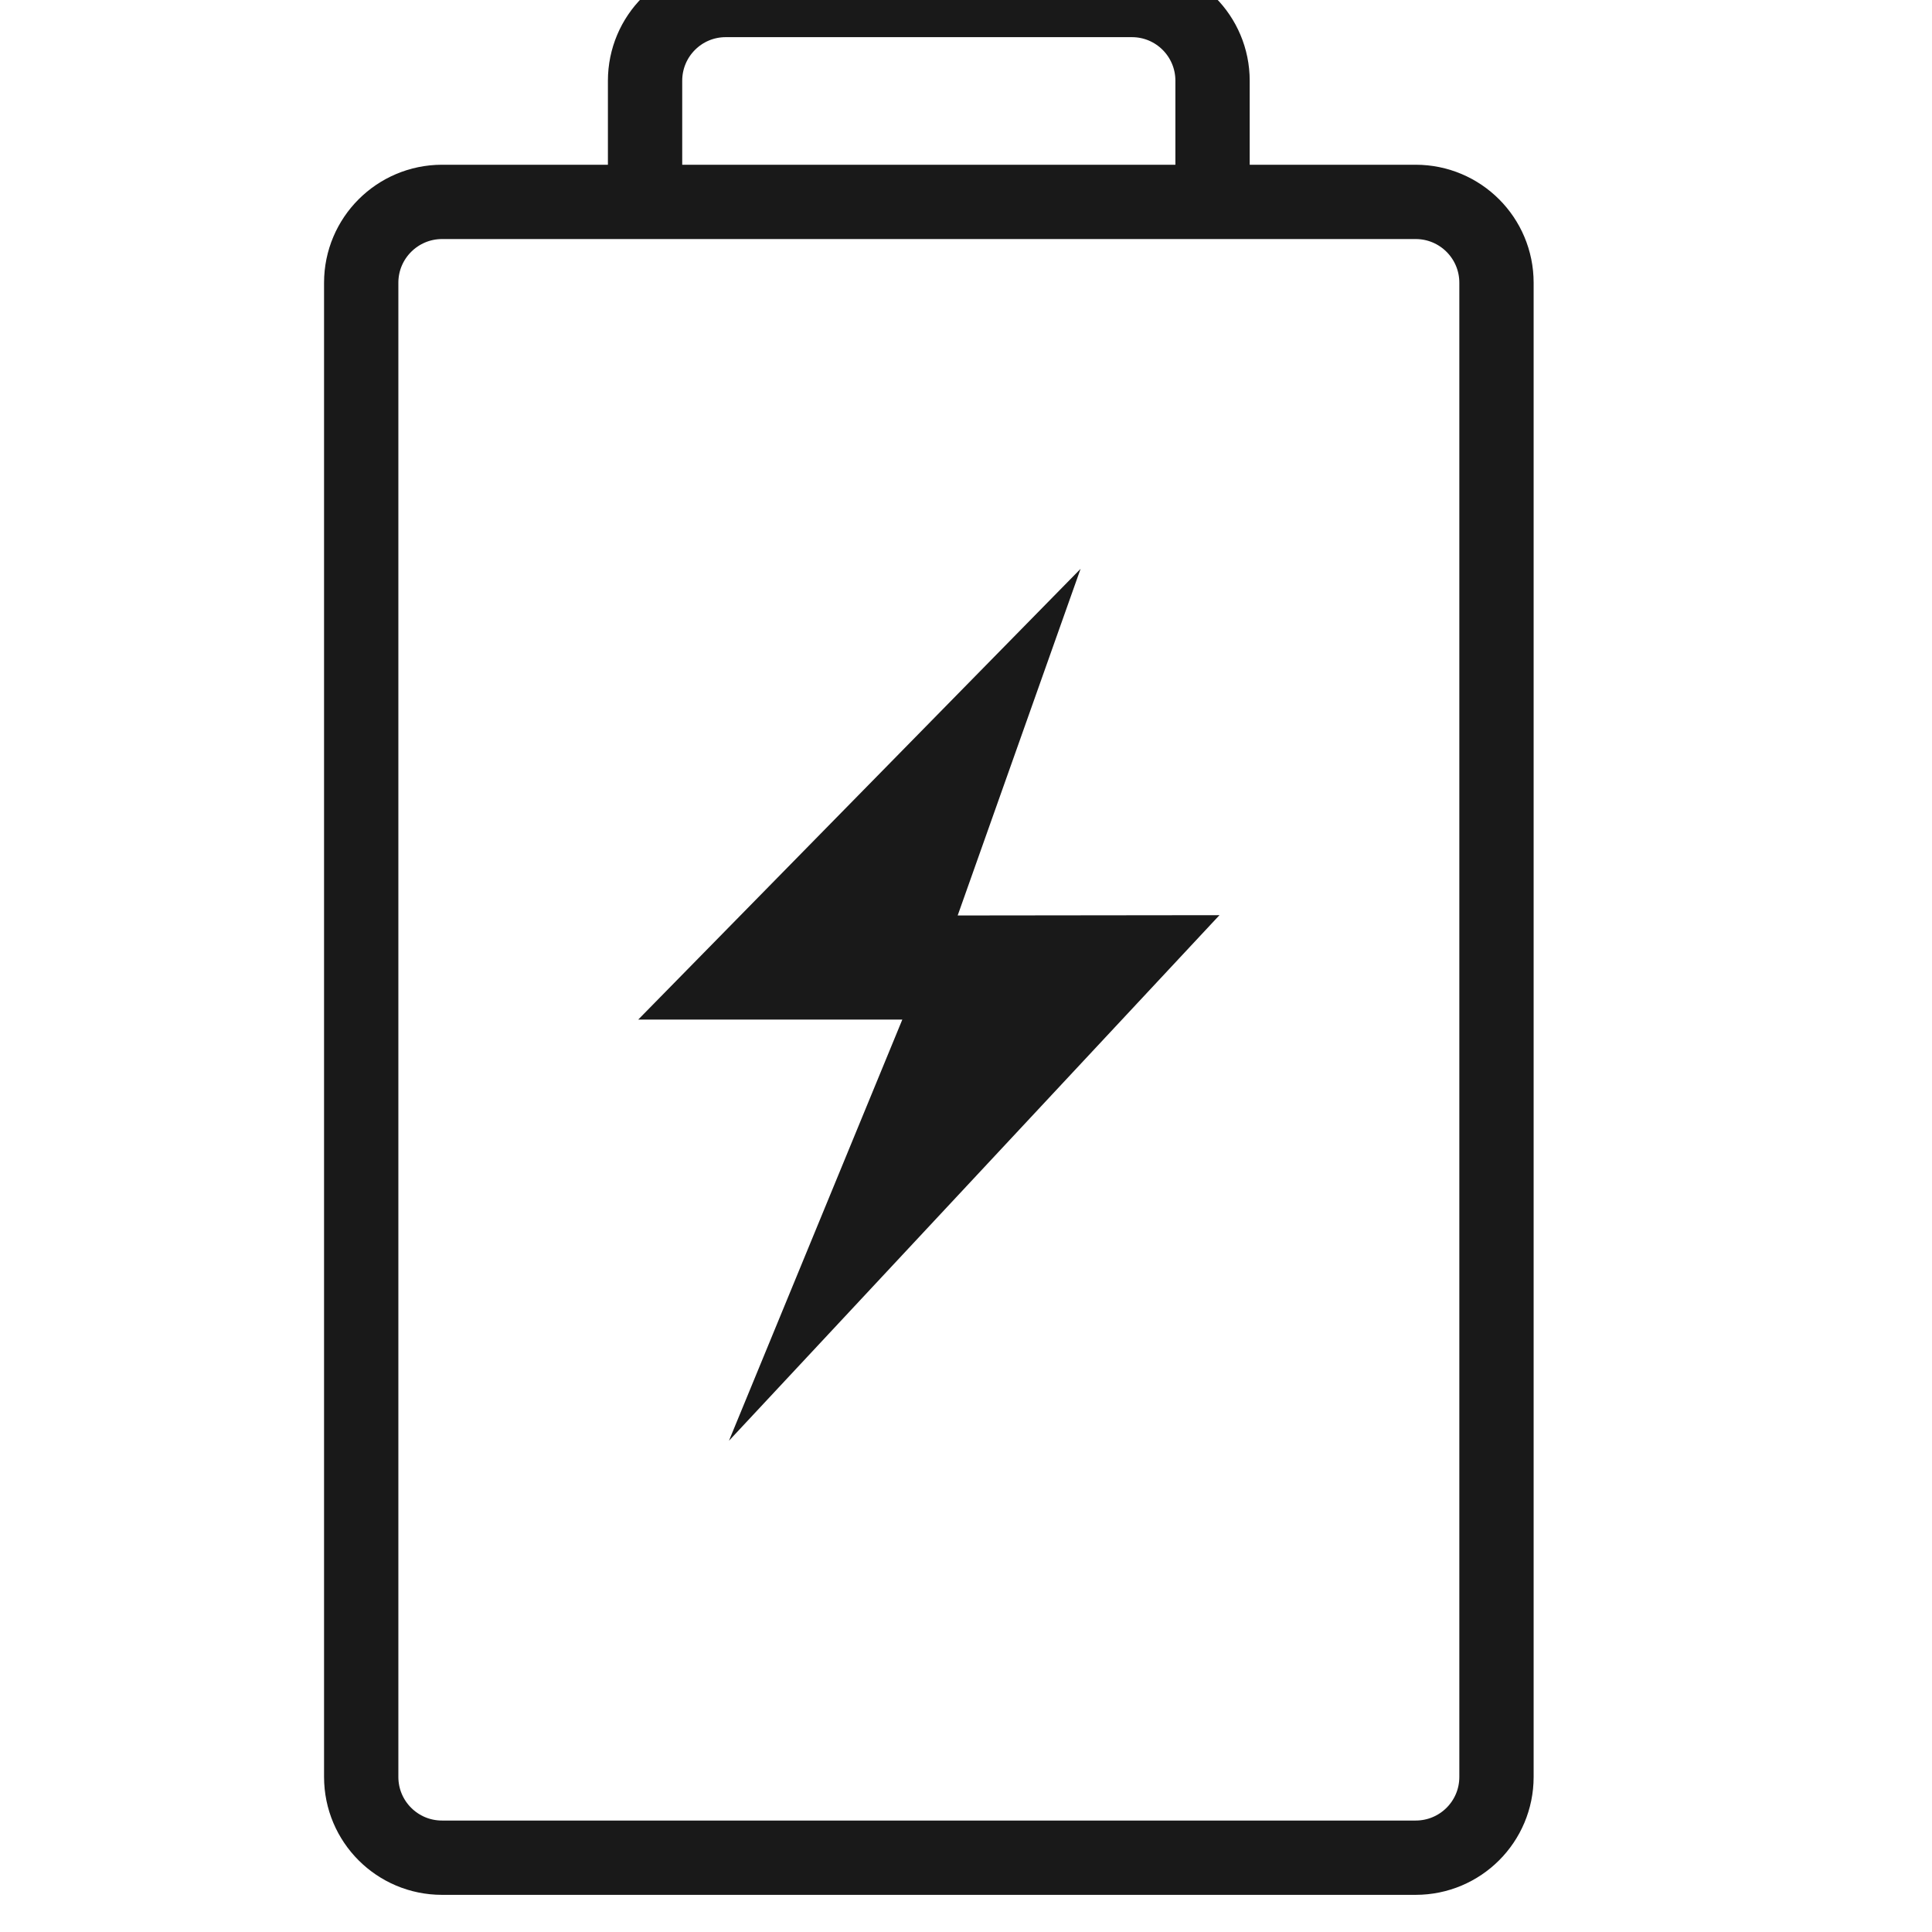 <?xml version="1.0" encoding="utf-8"?>
<!-- Generator: Adobe Illustrator 13.0.0, SVG Export Plug-In . SVG Version: 6.00 Build 14948)  -->
<!DOCTYPE svg PUBLIC "-//W3C//DTD SVG 1.1//EN" "http://www.w3.org/Graphics/SVG/1.1/DTD/svg11.dtd">
<svg version="1.1" id="Layer_1" xmlns="http://www.w3.org/2000/svg" xmlns:xlink="http://www.w3.org/1999/xlink" x="0px" y="0px"
	 width="26px" height="26px" viewBox="0 0 26 26" enable-background="new 0 0 26 26" xml:space="preserve">
<rect x="-0.5" y="-0.5" fill="none" width="26" height="26"/>
<g>
	<path fill="none" stroke="#191919" stroke-linecap="round" stroke-miterlimit="10" d="M4.861,20.13v3.783
		C4.861,24.514,5.348,25,5.948,25h13.103c0.602,0,1.088-0.486,1.088-1.087V3.805c0-0.601-0.486-1.088-1.088-1.088H5.948
		c-0.6,0.001-1.087,0.487-1.087,1.088v16.954"/>
	<path fill="none" stroke="#191919" stroke-miterlimit="10" d="M8.681,2.717v-1.63C8.681,0.486,9.167,0,9.767,0h5.465
		c0.601,0,1.086,0.486,1.086,1.087v1.63"/>
	<path fill="#191919" d="M8.589,13.721h3.554L9.81,19.389l6.601-7.073l-3.523,0.004l1.654-4.665L8.589,13.721z"/>
</g>
</svg>

